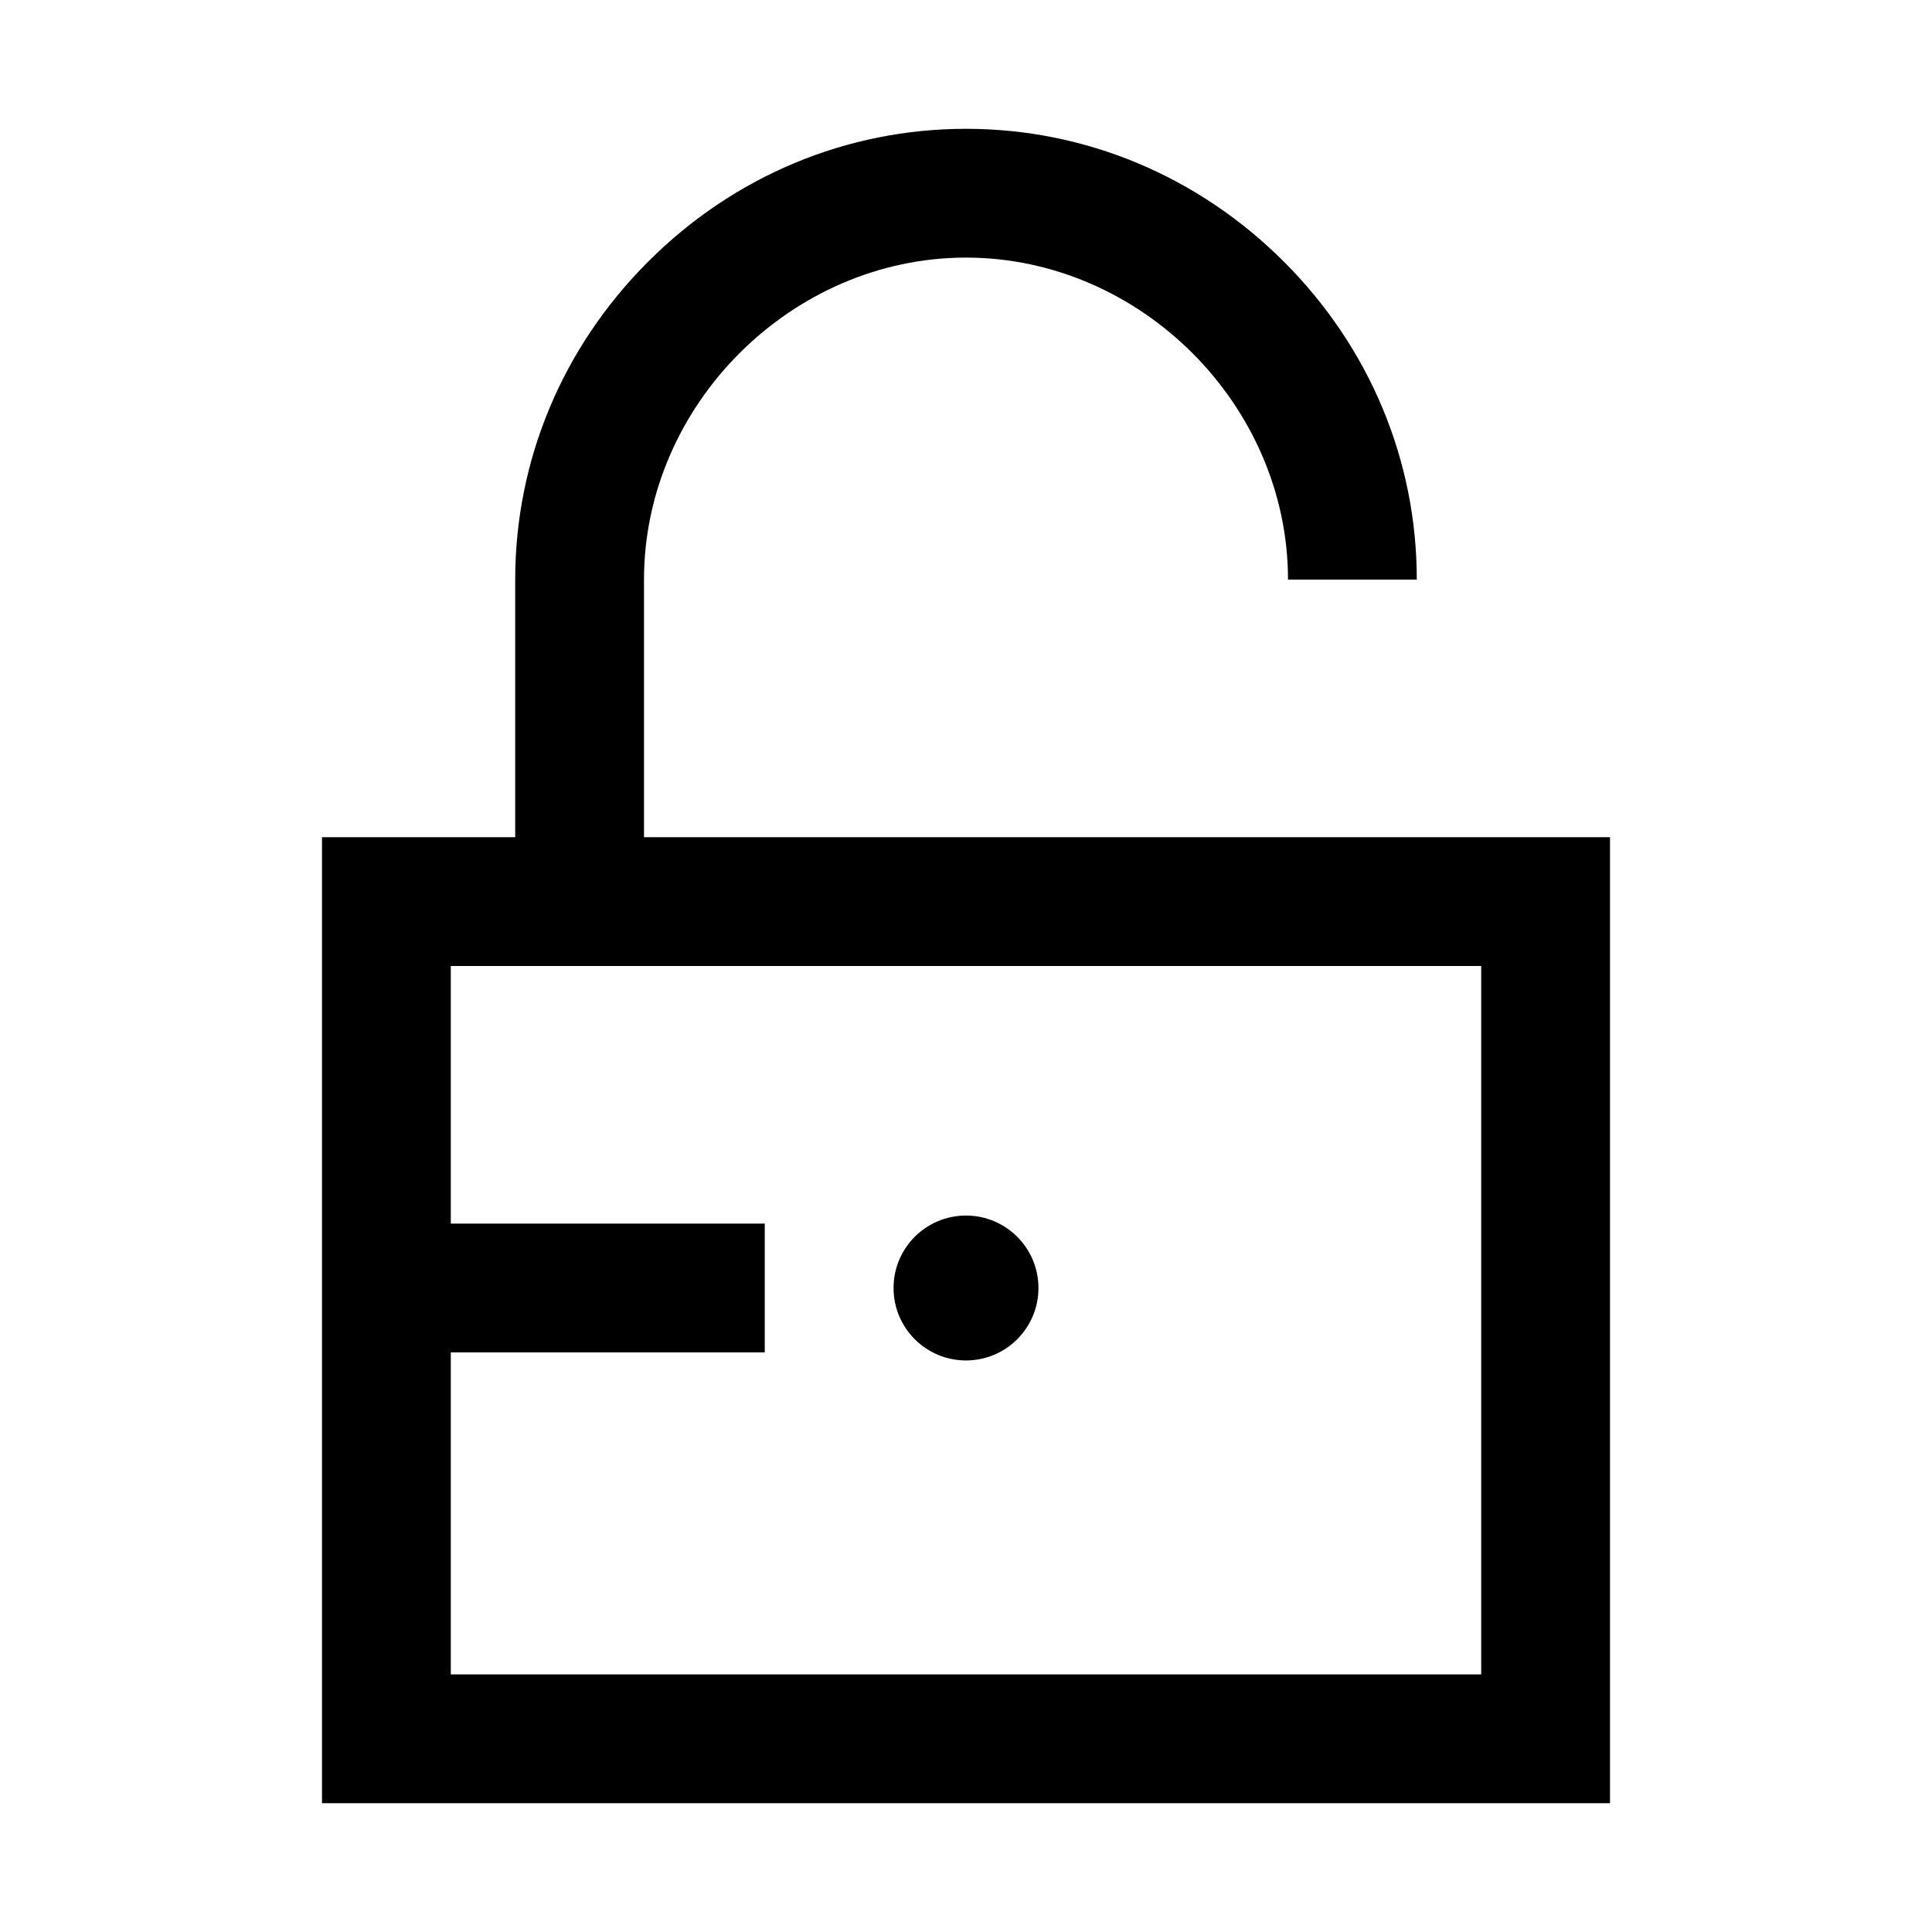 <svg width="24" height="24" viewBox="0 0 24 24" xmlns="http://www.w3.org/2000/svg">
<path d="M8 10.4V7.2C8 5.032 9.832 3.2 12 3.2C14.168 3.2 16 5.032 16 7.2H17.6C17.6 5.718 17.014 4.315 15.949 3.251C14.885 2.187 13.482 1.6 12 1.6C10.518 1.6 9.115 2.186 8.051 3.251C6.987 4.315 6.4 5.718 6.4 7.2V10.4H4V22.4H20V10.4H8ZM18.4 20.8H5.6V16.8H9.5V15.2H5.6V12H18.4V20.8ZM11.1 16C11.1 15.503 11.503 15.1 12 15.1C12.497 15.1 12.9 15.503 12.9 16C12.9 16.497 12.497 16.9 12 16.9C11.503 16.9 11.1 16.497 11.1 16Z"/>
</svg>
